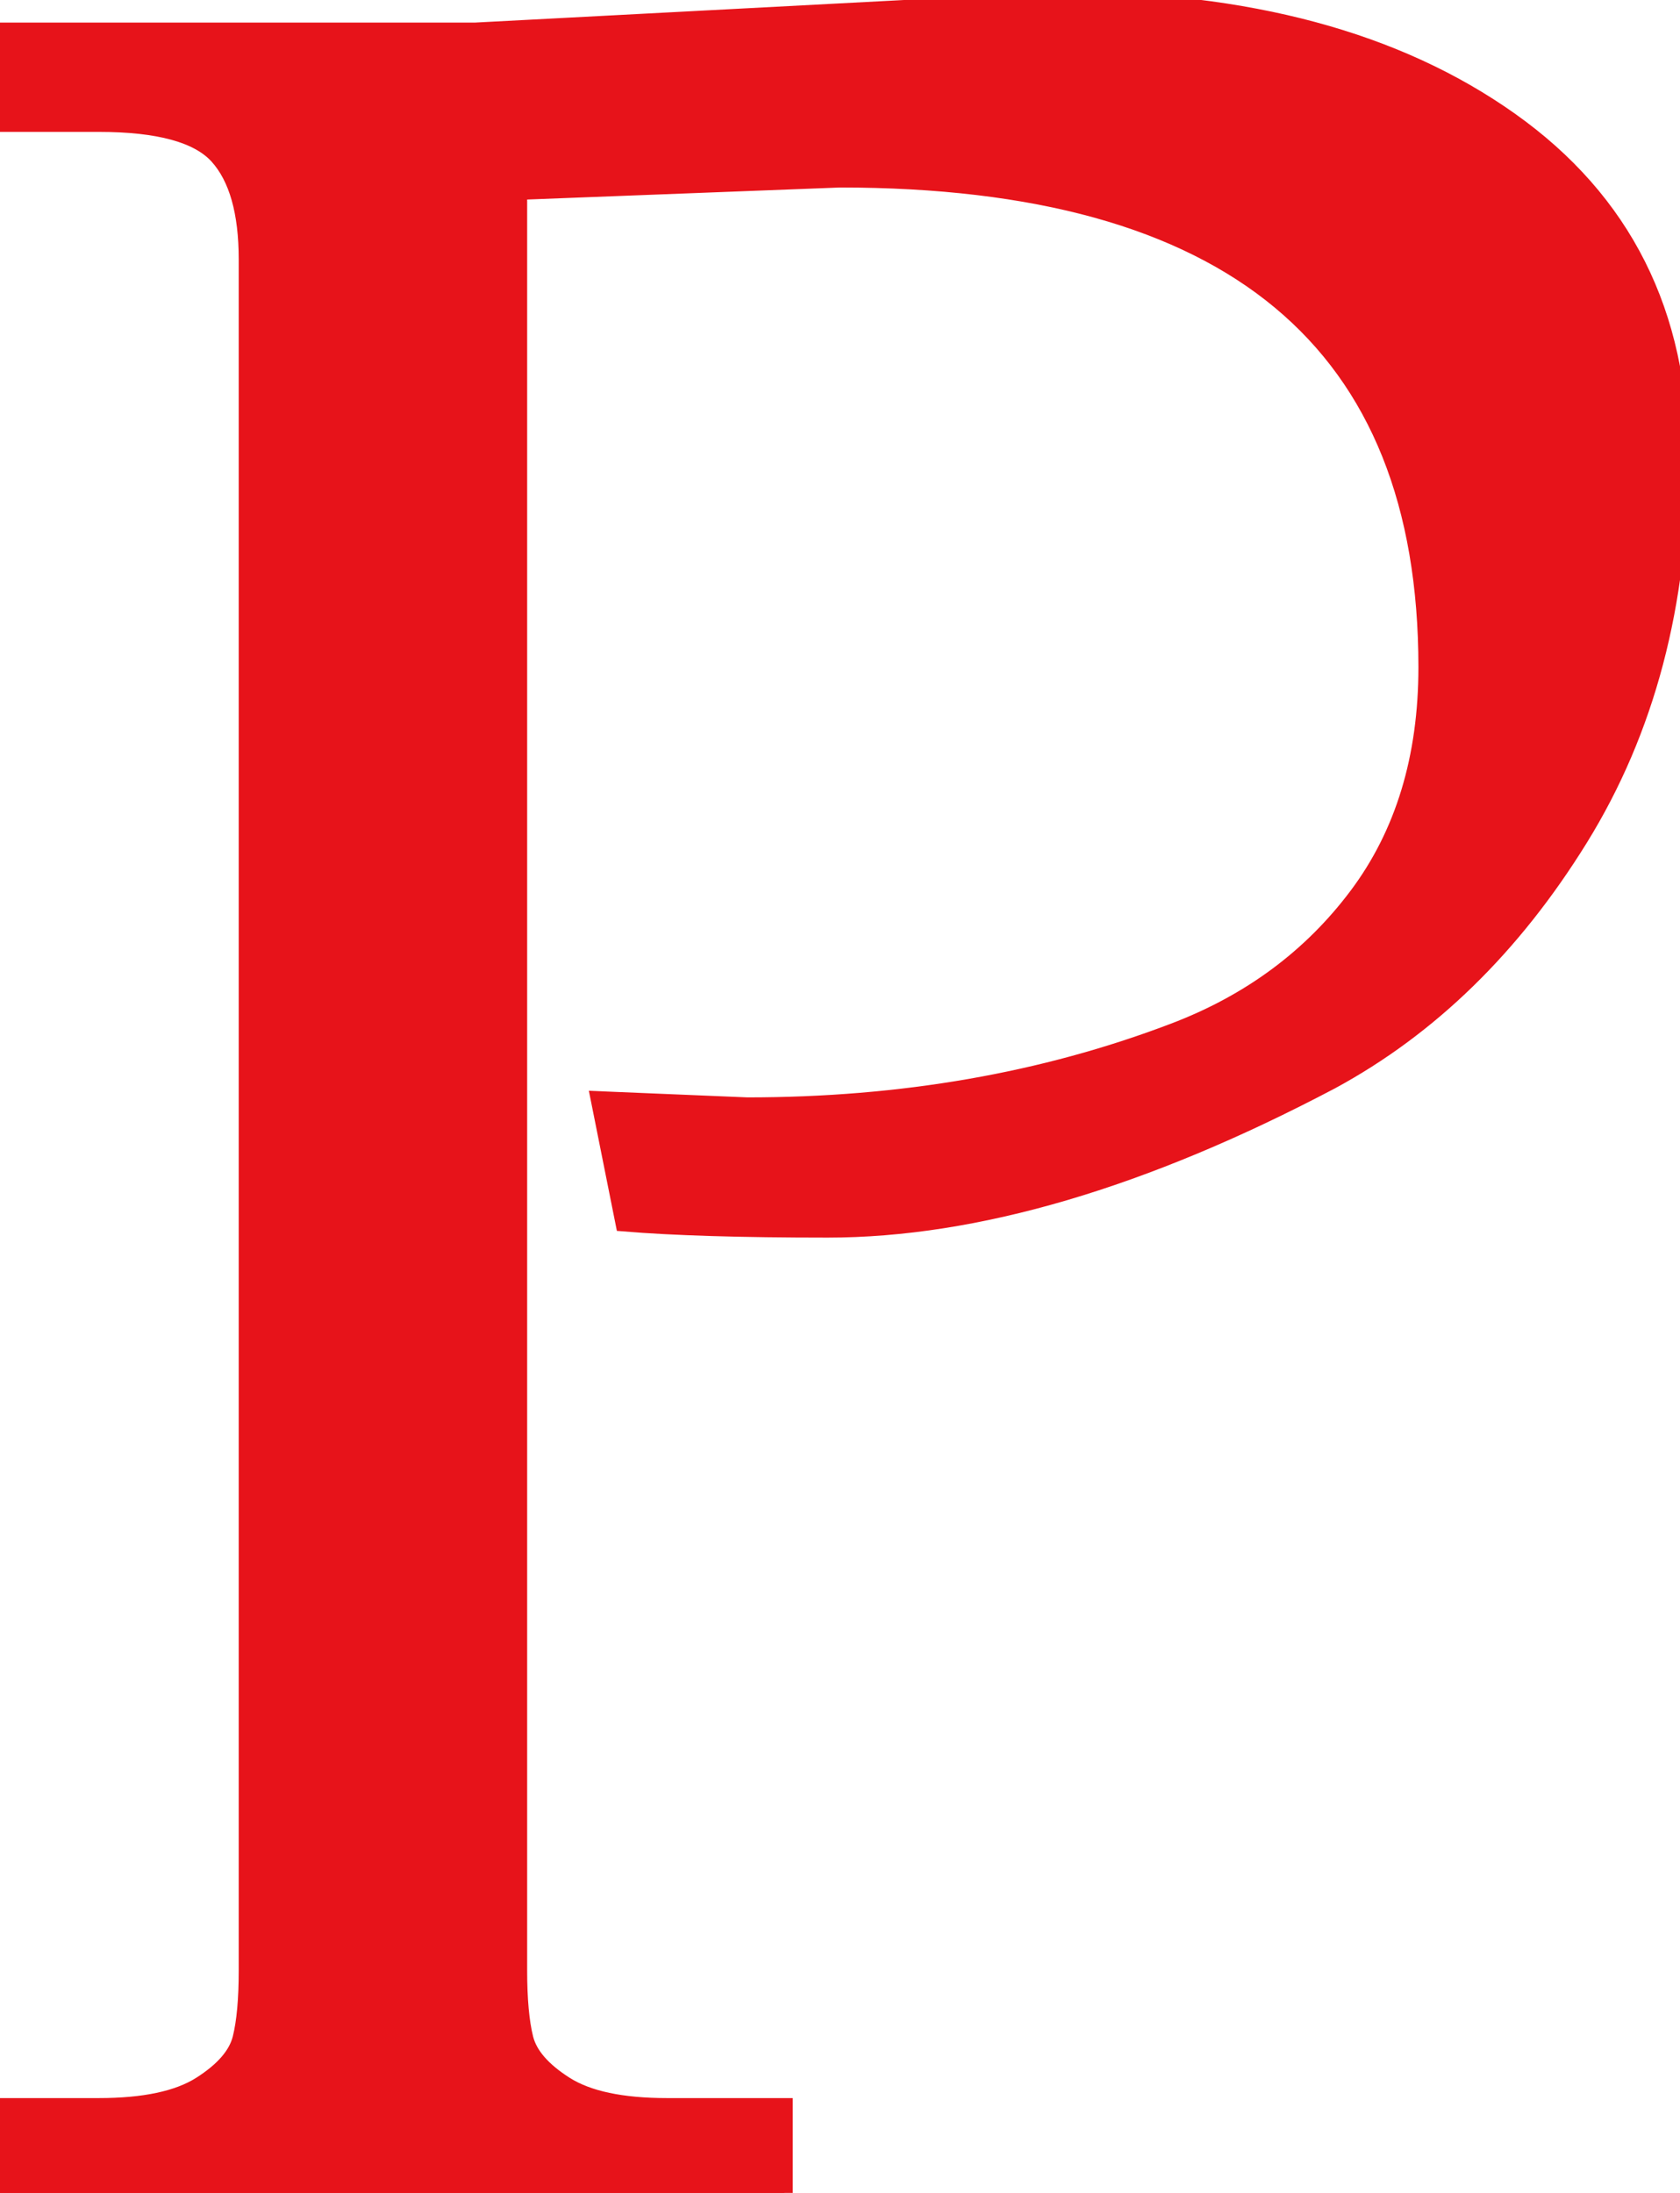 <svg xmlns="http://www.w3.org/2000/svg" version="1.1" xmlns:xlink="http://www.w3.org/1999/xlink" width="95.201" height="124.251"><svg width="95.201" height="124.251" viewBox="0 0 95.201 124.251" xmlns="http://www.w3.org/2000/svg">
                <g id="SvgjsG1001" stroke-linecap="round" fill-rule="evenodd" font-size="9pt" stroke="#e7131a" stroke-width="0.25mm" fill="#e7131a">
                  <path d="M 35.35 69.301 L 33.95 62.301 L 42.35 62.651 Q 55.475 62.651 66.5 58.451 Q 72.975 56.001 76.913 50.751 Q 80.85 45.501 80.85 37.801 Q 80.85 10.151 47.6 10.151 L 29.4 10.851 L 29.4 111.651 Q 29.4 114.101 29.75 115.501 Q 30.1 116.901 32.025 118.126 Q 33.95 119.351 37.8 119.351 L 44.45 119.351 L 44.45 124.251 L 0 124.251 L 0 119.351 L 5.6 119.351 Q 9.45 119.351 11.375 118.126 Q 13.3 116.901 13.65 115.501 Q 14 114.101 14 111.651 L 14 14.701 Q 14 10.676 12.338 8.839 Q 10.675 7.001 5.6 7.001 L 0 7.001 L 0 1.751 L 26.95 1.751 L 60.2 0.001 Q 75.95 0.001 85.575 6.826 Q 95.2 13.651 95.2 25.989 Q 95.2 38.326 89.513 47.514 Q 83.825 56.701 75.425 61.251 Q 59.5 69.651 46.9 69.651 Q 39.55 69.651 35.35 69.301 Z" vector-effect="non-scaling-stroke"></path>
                </g>
              </svg><style>@media (prefers-color-scheme: light) { :root { filter: none; } }
@media (prefers-color-scheme: dark) { :root { filter: none; } }
</style></svg>